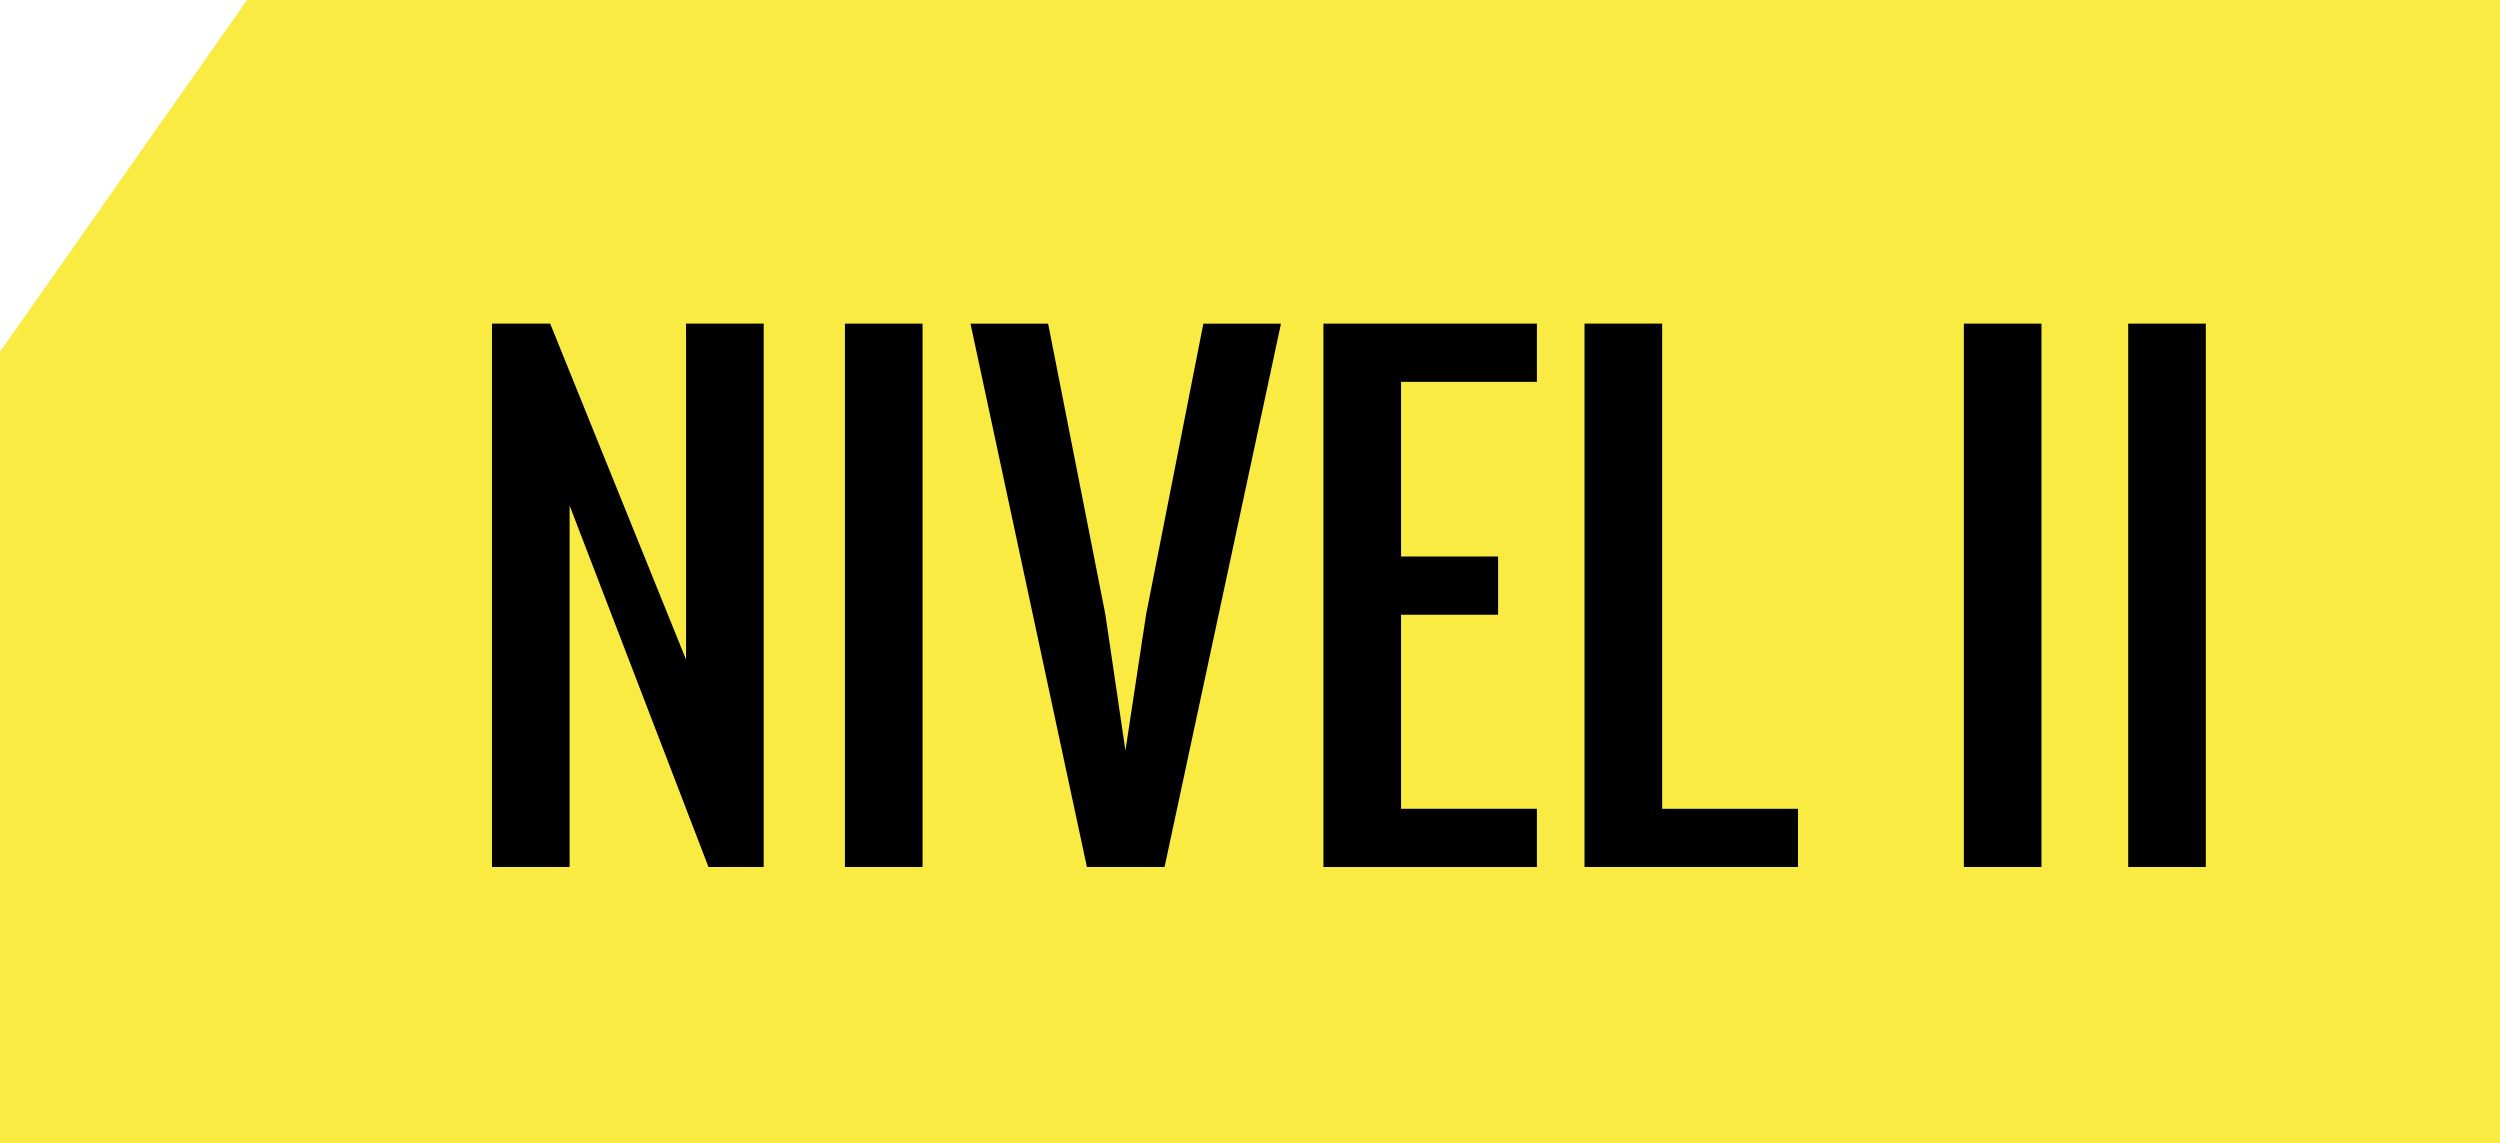 <?xml version="1.0" encoding="utf-8"?>
<!-- Generator: Adobe Illustrator 15.1.0, SVG Export Plug-In . SVG Version: 6.00 Build 0)  -->
<!DOCTYPE svg PUBLIC "-//W3C//DTD SVG 1.1//EN" "http://www.w3.org/Graphics/SVG/1.1/DTD/svg11.dtd">
<svg version="1.1" id="Capa_1" xmlns="http://www.w3.org/2000/svg" xmlns:xlink="http://www.w3.org/1999/xlink" x="0px" y="0px"
	 width="157.906px" height="72.219px" viewBox="0 0 157.906 72.219" enable-background="new 0 0 157.906 72.219"
	 xml:space="preserve">
<polygon fill="#F9EB41" points="157.906,72.219 0,72.219 0,22.219 15.607,0 157.906,0 "/>
<g>
	<path d="M31.075,54.763V20.441h3.677l8.581,21.221V20.441h4.903v34.321H44.75l-8.772-22.83v22.83H31.075z"/>
	<path d="M53.368,54.763V20.441h4.903v34.321H53.368z"/>
	<path d="M68.652,54.763l-7.354-34.321h4.903l3.62,18.387l1.264,8.58l1.302-8.58l3.62-18.387h4.903l-7.354,34.321H68.652z"/>
	<path d="M83.591,54.763V20.441h13.484v3.677h-8.581V35.15h6.129v3.678h-6.129v12.257h8.581v3.678H83.591z"/>
	<path d="M100.082,54.763V20.441h4.903v30.644h8.58v3.678H100.082z"/>
	<path d="M124.042,54.763V20.441h4.902v34.321H124.042z"/>
	<path d="M134.423,54.763V20.441h4.902v34.321H134.423z"/>
</g>
</svg>
